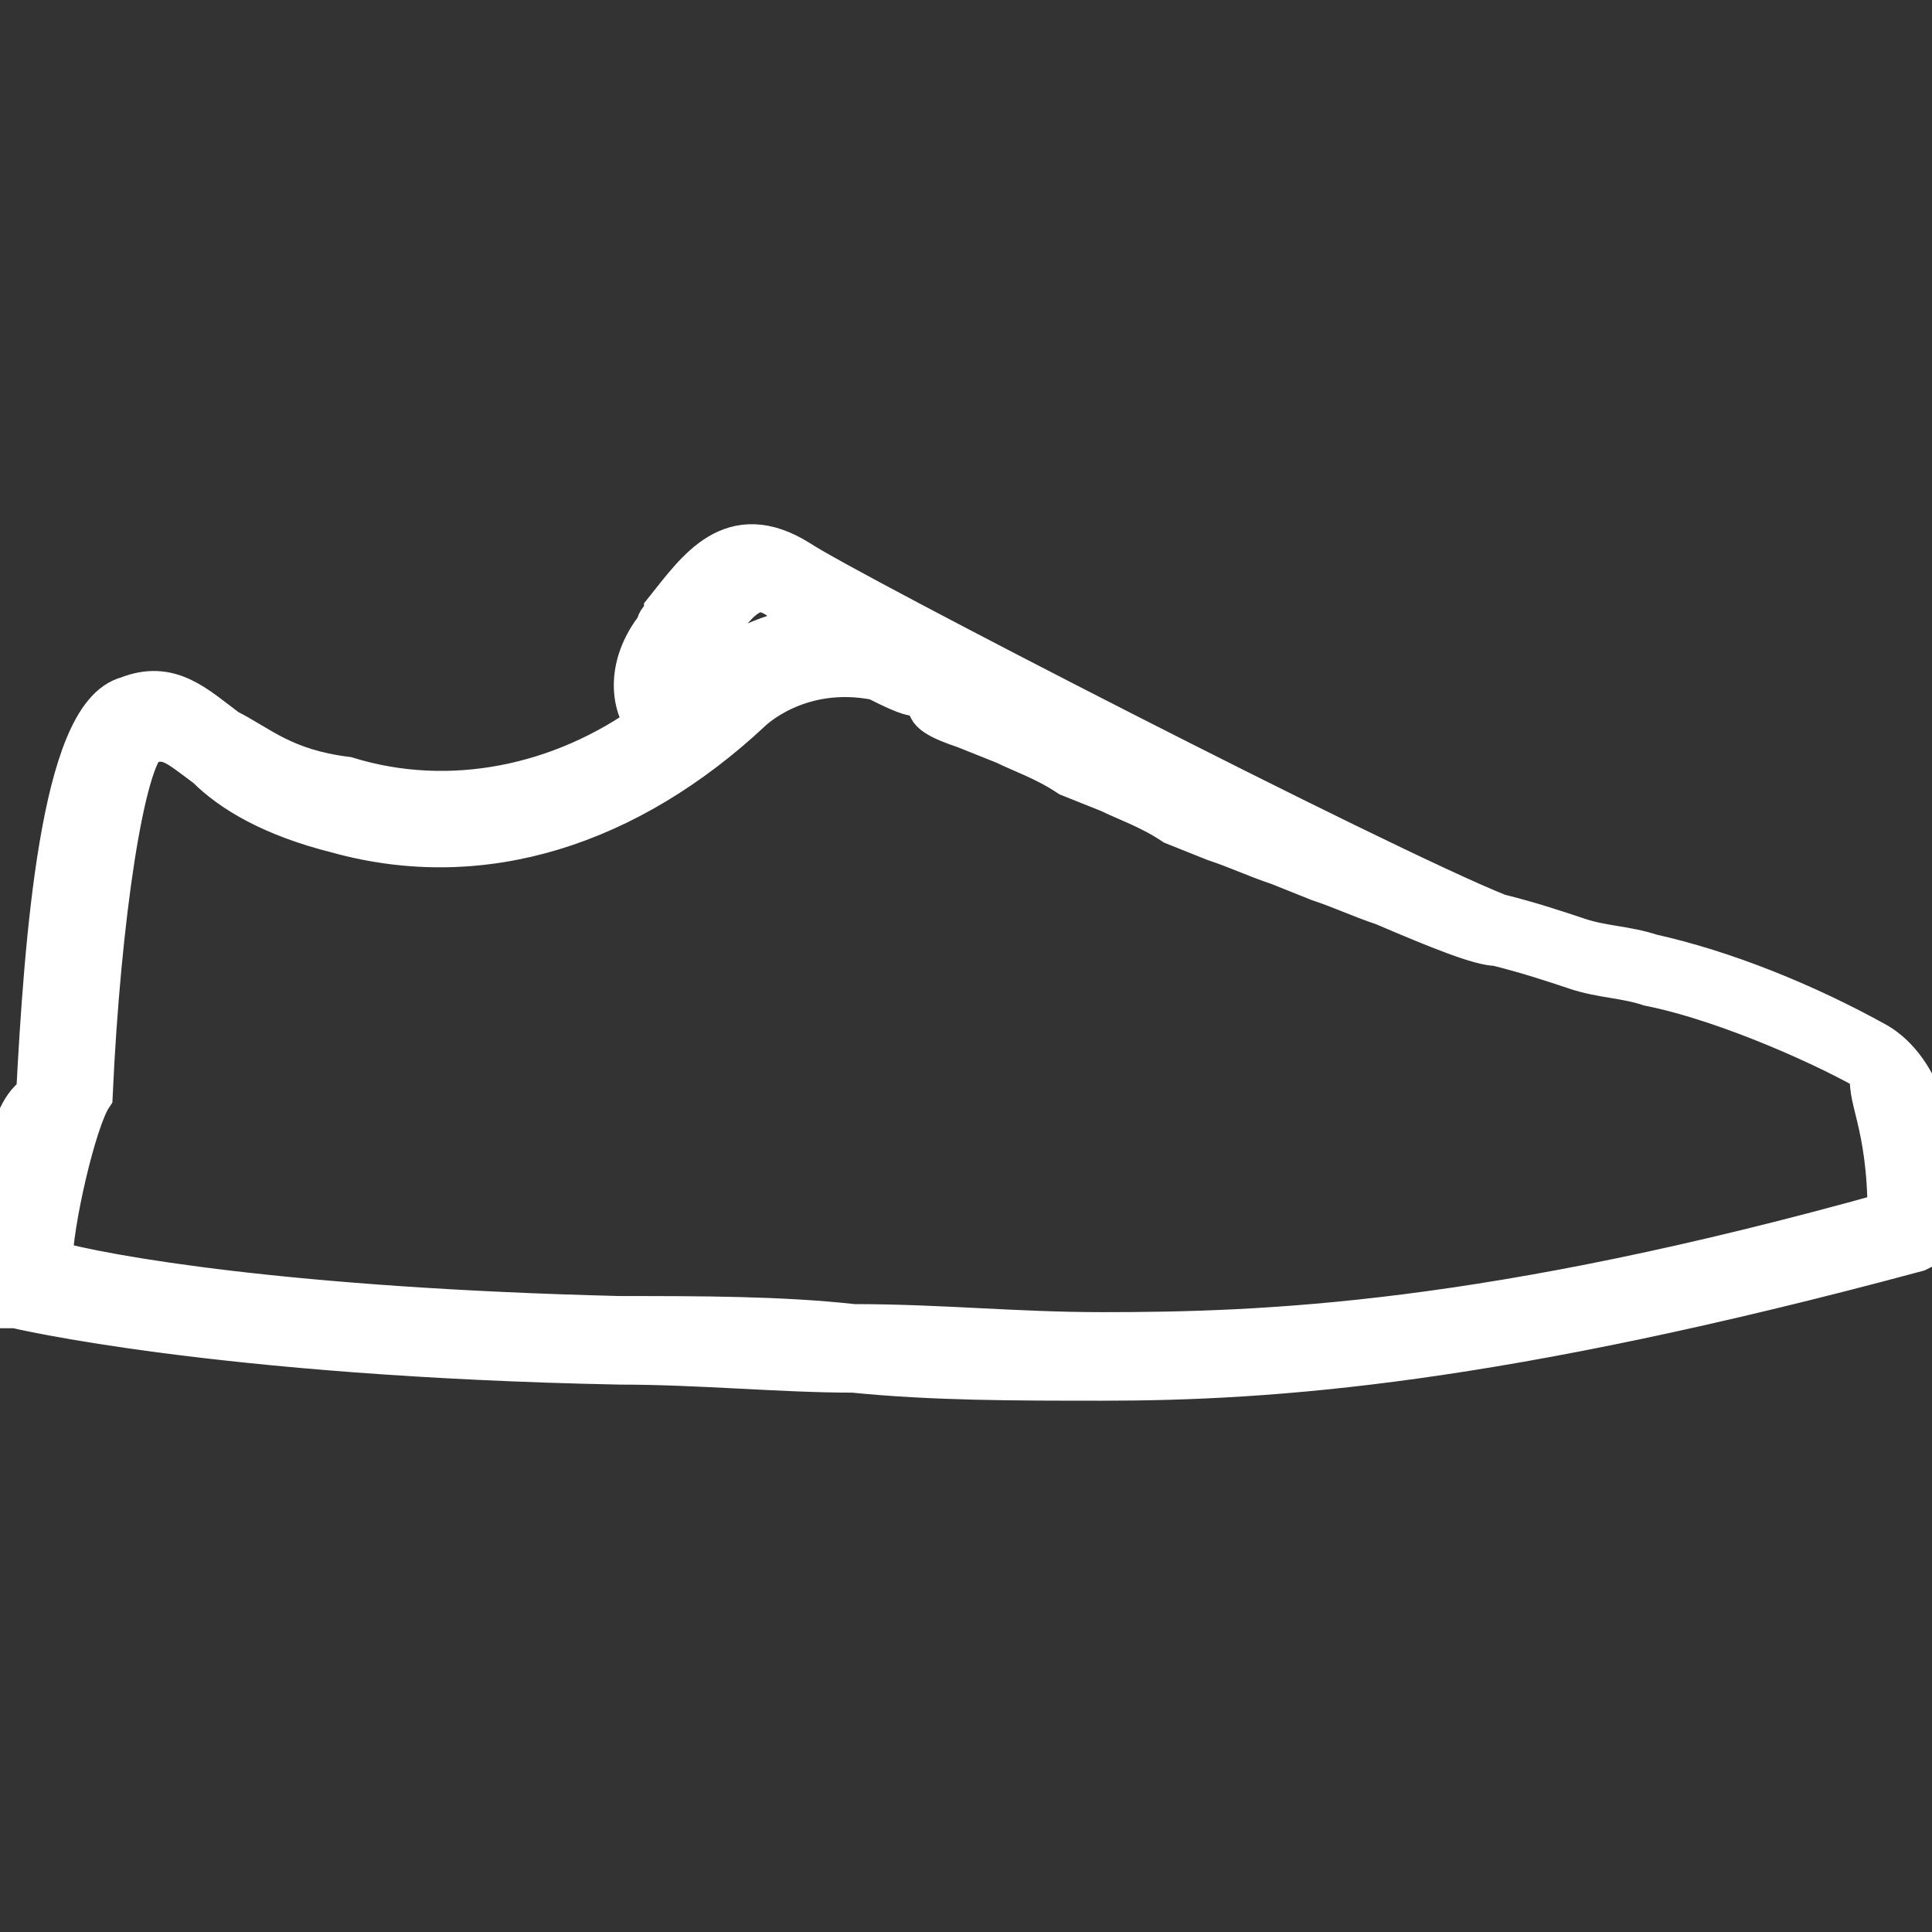 <?xml version="1.0" encoding="utf-8"?>
<!-- Generator: Adobe Illustrator 24.3.0, SVG Export Plug-In . SVG Version: 6.00 Build 0)  -->
<svg version="1.1" id="Livello_1" xmlns="http://www.w3.org/2000/svg" xmlns:xlink="http://www.w3.org/1999/xlink" x="0px" y="0px"
	 viewBox="0 0 24 24" style="enable-background:new 0 0 24 24;" xml:space="preserve">
<rect x="0" y="0" width="24" height="24" fill="#333333" stroke="none"/>
<style type="text/css">
	.st0{fill-rule:evenodd;clip-rule:evenodd;fill:#FFFFFF;stroke:#FFFFFF;stroke-width:0.6;stroke-miterlimit:10;}
</style>
<g id="Icons-_x2F_-shoes">
	<path id="Shape_3_" class="st0" d="M23.3,13c-0.9-0.5-1.9-0.9-2.8-1.1c-0.3-0.1-0.6-0.1-0.9-0.2c-0.3-0.1-0.6-0.2-1-0.3
		c-1.5-0.6-8.1-4-8.7-4.4C9.1,6.5,8.7,7.1,8.3,7.6c0,0.1-0.1,0.1-0.1,0.2C7.8,8.3,7.9,8.8,8.1,9c-1.1,0.8-2.5,1.1-3.8,0.7
		C3.5,9.6,3.2,9.3,2.8,9.1C2.4,8.8,2.1,8.5,1.6,8.7c-0.8,0.2-1,3-1.1,4.9l-0.1,0.1C0.1,14,0,15,0,16l0,0.2l0.2,0
		c0,0,2.5,0.6,7.5,0.7c1,0,2,0.1,2.9,0.1c1,0.1,2,0.1,3.1,0.1c2.1,0,4.9-0.2,10.1-1.6l0.2-0.1l0-0.2C24.1,14.1,23.8,13.3,23.3,13z
		 M8.6,8.1c0-0.1,0.1-0.1,0.2-0.2c0.4-0.6,0.6-0.7,0.9-0.5c0.1,0.1,0.4,0.2,0.8,0.4C9.3,7.8,8.7,8.5,8.7,8.5
		C8.7,8.6,8.6,8.6,8.5,8.7C8.5,8.5,8.5,8.3,8.6,8.1z M23.5,15.1c-5,1.4-7.8,1.5-9.8,1.5c-1.1,0-2-0.1-3.1-0.1
		c-0.9-0.1-1.9-0.1-2.9-0.1c-4.1-0.1-6.4-0.5-7.1-0.7c0-0.5,0.3-1.8,0.5-2.1c0.1-2.2,0.4-4.2,0.7-4.4c0.3-0.1,0.4,0,0.8,0.3
		c0.3,0.3,0.8,0.6,1.6,0.8c1.8,0.5,3.6-0.1,5.1-1.5c0,0,0.6-0.6,1.6-0.4c0.2,0.1,0.4,0.2,0.5,0.2c0.1,0,0.1,0.1,0.2,0.1
		C11.5,8.8,11.7,8.9,12,9l0.5,0.2c0.2,0.1,0.5,0.2,0.8,0.4l0.5,0.2c0.2,0.1,0.5,0.2,0.8,0.4l0.5,0.2c0.3,0.1,0.5,0.2,0.8,0.3
		l0.5,0.2c0.3,0.1,0.5,0.2,0.8,0.3c0.7,0.3,1.2,0.5,1.4,0.5c0,0,0,0,0,0c0.4,0.1,0.7,0.2,1,0.3c0.3,0.1,0.6,0.1,0.9,0.2
		c1,0.2,2.3,0.8,2.8,1.1C23.2,13.6,23.5,13.9,23.5,15.1z"/>
</g>
</svg>
